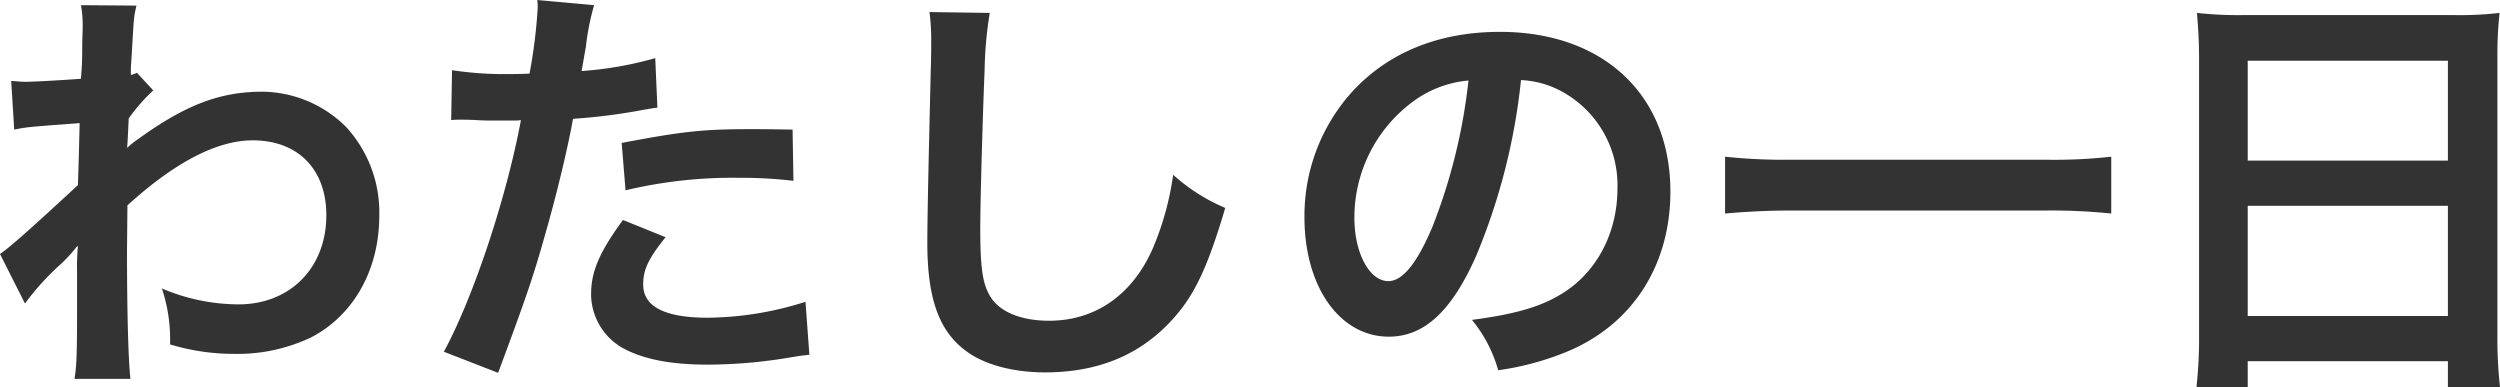 <svg xmlns="http://www.w3.org/2000/svg" width="348.42" height="53.94" viewBox="0 0 348.42 53.94">
  <path id="lyfeStyle-title" d="M6.18-7.32a36.355,36.355,0,0,1,4.62-5.16,19.251,19.251,0,0,0,2.64-2.82h.12a30.421,30.421,0,0,0-.12,3.54v5.34c0,6.06-.06,7.8-.36,9.6h7.8c-.3-2.64-.48-9.36-.48-17.94L20.46-21c6.6-6,12.48-9.06,17.46-9.06,6.3,0,10.26,4.02,10.26,10.44,0,7.32-5.04,12.42-12.24,12.42A27.464,27.464,0,0,1,25.26-9.42a22.373,22.373,0,0,1,1.14,7.8A30.738,30.738,0,0,0,35.34-.3,23.928,23.928,0,0,0,46.02-2.58c5.94-3.06,9.54-9.42,9.54-16.98a17.6,17.6,0,0,0-4.62-12.36,16.739,16.739,0,0,0-11.7-4.92c-5.88,0-10.74,1.86-17.28,6.6a10.572,10.572,0,0,0-1.44,1.14l-.12.06c.06-.18.12-1.5.24-4.08a25.394,25.394,0,0,1,3.42-3.9l-2.28-2.46a2.739,2.739,0,0,1-.84.3v-1.08c.12-1.68.12-1.68.18-2.82.24-4.14.24-4.2.6-5.76l-7.74-.06a14.822,14.822,0,0,1,.24,2.64v.6c0,.54-.06,1.38-.06,2.52,0,2.16-.06,2.94-.18,4.5-3.36.24-6.66.42-7.74.42-.54,0-1.02-.06-1.98-.12l.42,6.78c1.86-.36,1.86-.36,9.12-.9-.12,4.92-.12,4.98-.24,8.64-7.14,6.6-9.48,8.64-10.86,9.6Zm59.4-25.56a8.958,8.958,0,0,1,1.14-.06c.48,0,1.32,0,2.4.06,1.02.06,1.62.06,1.92.06h3.48a5.08,5.08,0,0,0,.78-.06C73.32-22.2,68.7-8.22,64.56-.6l7.56,2.94c3.96-10.62,4.98-13.62,6.72-19.86,1.56-5.46,3.06-11.82,3.72-15.54a81.793,81.793,0,0,0,9.84-1.26c1.44-.24,1.44-.24,1.92-.3l-.3-6.9a49.8,49.8,0,0,1-10.26,1.8c.24-1.38.3-1.74.6-3.42A34.094,34.094,0,0,1,85.5-48.9l-7.92-.72a8.142,8.142,0,0,1,.06,1.08,72.825,72.825,0,0,1-1.14,9.18c-1.38.06-2.04.06-2.76.06a47.738,47.738,0,0,1-8.04-.54Zm47.58,1.32c-3.78-.06-4.32-.06-5.94-.06-6.48,0-9.36.3-17.88,1.92l.54,6.6a64.753,64.753,0,0,1,15.84-1.74,62.462,62.462,0,0,1,7.56.42ZM89.52-18.96c-3.3,4.5-4.44,7.2-4.44,10.38A8.67,8.67,0,0,0,89.34-1.2C92.22.42,96.06,1.2,101.4,1.2A69.822,69.822,0,0,0,112.56.24c1.38-.24,1.86-.3,2.94-.42l-.54-7.38a45.918,45.918,0,0,1-13.62,2.22c-6,0-9-1.56-9-4.62,0-2.1.72-3.6,3.12-6.6Zm42.72-28.98a29.842,29.842,0,0,1,.24,4.08c0,.84,0,2.1-.06,3.9-.36,15.06-.48,21.06-.48,24.18,0,8.04,1.74,12.66,5.88,15.42,2.52,1.68,6.36,2.64,10.5,2.64,7.56,0,13.5-2.52,18-7.62,2.94-3.3,4.74-7.2,7.14-15.3a25.912,25.912,0,0,1-7.26-4.62,40.223,40.223,0,0,1-2.76,10.08c-2.82,6.6-8.04,10.26-14.52,10.26-3.78,0-6.66-1.14-8.04-3.12-1.2-1.8-1.56-3.96-1.56-9.66,0-4.26.36-16.44.6-22.02a54.847,54.847,0,0,1,.72-8.1Zm82.44,9.48a13.114,13.114,0,0,1,6.06,1.8,14.864,14.864,0,0,1,7.38,13.32c0,6.42-3.12,12.12-8.34,15-2.82,1.62-6.42,2.58-11.94,3.3a19.14,19.14,0,0,1,3.66,7.02,39.227,39.227,0,0,0,9.42-2.52c9.18-3.72,14.58-12,14.58-22.38,0-13.5-9.36-22.26-23.76-22.26-8.52,0-15.6,2.88-20.64,8.4a25.774,25.774,0,0,0-6.6,17.46c0,9.66,4.92,16.62,11.76,16.62,4.92,0,8.76-3.54,12.18-11.28A86.8,86.8,0,0,0,214.68-38.46Zm-7.32.06a79.076,79.076,0,0,1-4.98,20.28c-2.16,5.16-4.2,7.68-6.18,7.68-2.64,0-4.74-3.9-4.74-8.82a20.088,20.088,0,0,1,8.16-16.2A15.273,15.273,0,0,1,207.36-38.4Zm89.58,10.62a72.4,72.4,0,0,1-9.12.42H252.3a77.372,77.372,0,0,1-9.18-.42v7.92c2.7-.24,5.82-.42,9.18-.42h35.52a81.808,81.808,0,0,1,9.12.42ZM309.18-2.94a62.936,62.936,0,0,1-.36,7.26h7.14V.72h27.9v3.6h7.26a60.786,60.786,0,0,1-.36-7.26V-41.7a54.216,54.216,0,0,1,.3-6.12,48.28,48.28,0,0,1-6.48.3H315.54a52.966,52.966,0,0,1-6.66-.3c.18,1.98.3,4.08.3,6.42Zm6.78-38.22h27.9v13.92h-27.9Zm0,20.22h27.9V-5.58h-27.9Z" transform="translate(-2.7 49.62)" fill="#333"/>
</svg>
